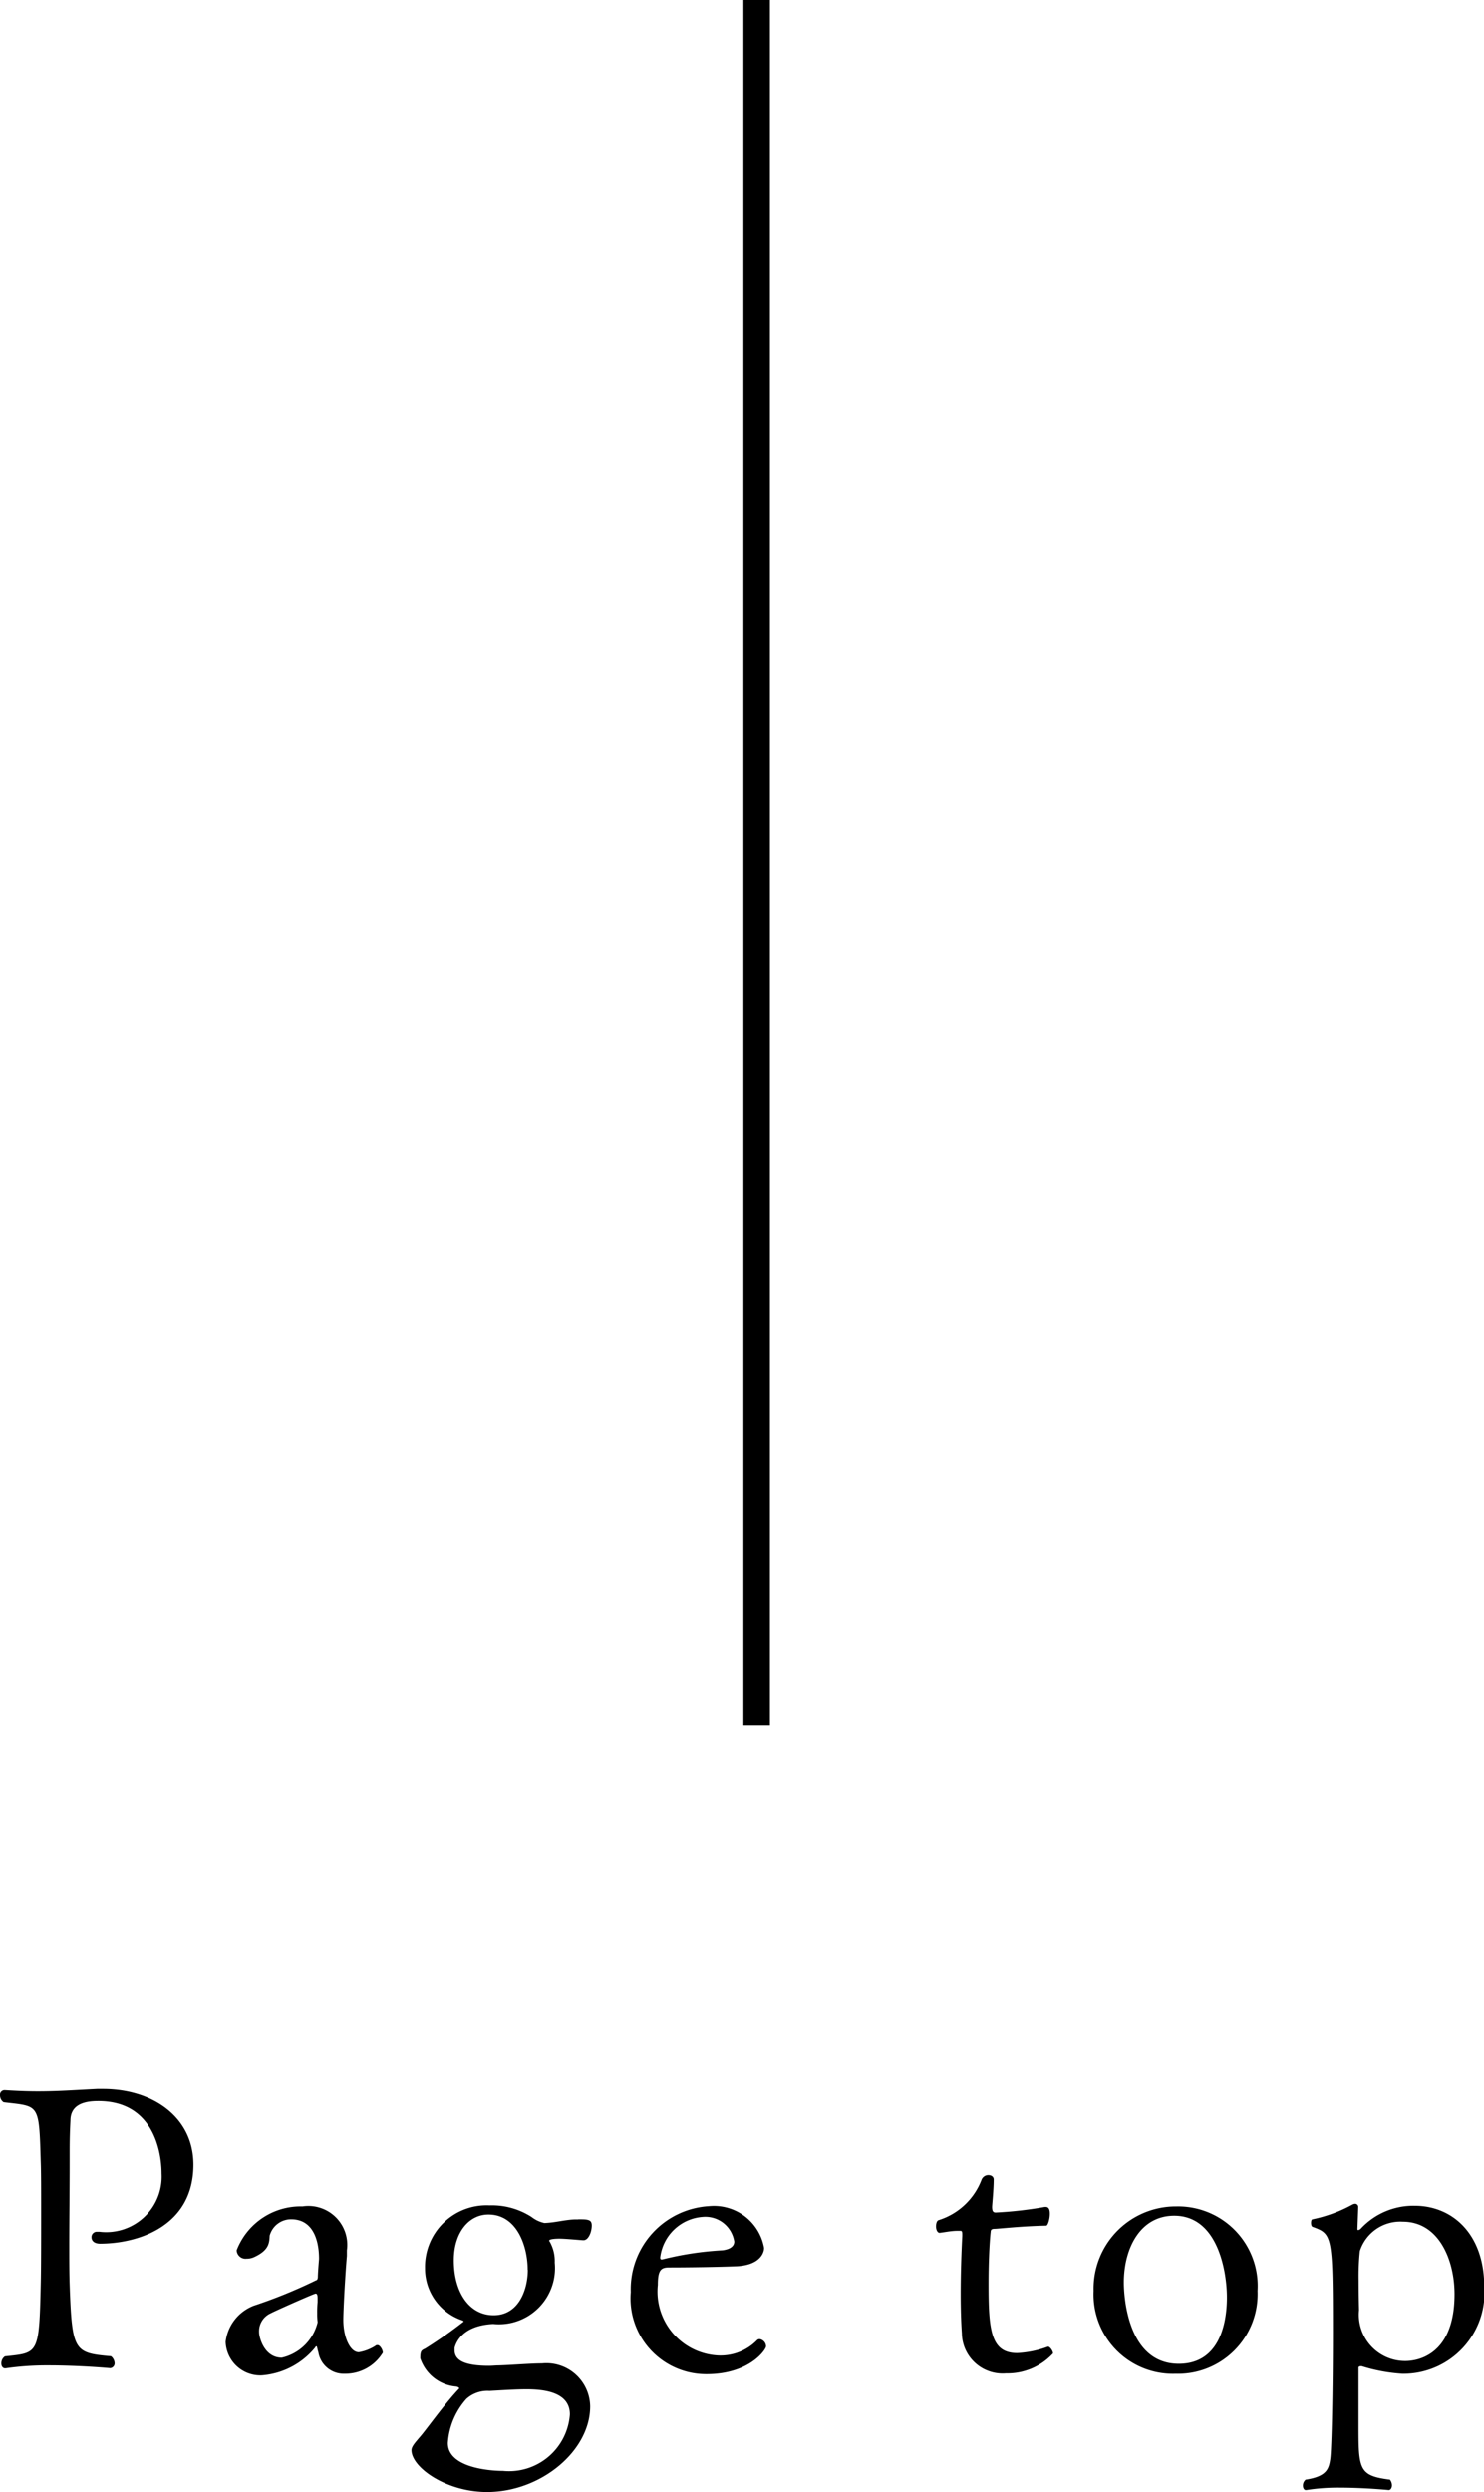 <svg xmlns="http://www.w3.org/2000/svg" width="55.935" height="93.86" viewBox="0 0 55.935 93.86">
  <g id="pagetop-icon" transform="translate(-304.98 -8148.8)">
    <path id="パス_45" data-name="パス 45" d="M-20.73-7.77c0-1.8-1.545-2.85-3.405-2.85h-.225c-.885.045-1.5.09-2.235.09-.36,0-.765-.015-1.245-.045h-.015a.175.175,0,0,0-.165.2.314.314,0,0,0,.135.255c1.35.165,1.335.015,1.4,2.235.015.375.015,1.08.015,1.845,0,1.05,0,2.205-.015,2.79-.06,2.64-.09,2.565-1.35,2.7a.319.319,0,0,0-.135.27c0,.105.06.18.135.18h.03A10.826,10.826,0,0,1-26.175-.21c1.17,0,2.31.105,2.31.105A.183.183,0,0,0-23.7-.3a.36.36,0,0,0-.135-.255c-1.4-.12-1.47-.195-1.56-2.685-.015-.45-.015-.93-.015-1.425,0-1,.015-2.1.015-3.225v-.4c0-.525.015-.855.03-1.14,0-.645.6-.735,1.05-.735,2.37,0,2.385,2.475,2.385,2.73a2.09,2.09,0,0,1-2.34,2.19h-.12a.2.2,0,0,0-.18.21c0,.12.09.24.33.24C-22.8-4.8-20.73-5.46-20.73-7.77Zm7.14,7.08c0-.105-.105-.285-.2-.285-.03,0-.045,0-.06.015a1.7,1.7,0,0,1-.645.255c-.33,0-.585-.57-.585-1.215,0-.33.06-1.53.135-2.415v-.21A1.466,1.466,0,0,0-16.62-6.2,2.581,2.581,0,0,0-19.1-4.545a.334.334,0,0,0,.375.315.65.65,0,0,0,.285-.06c.555-.255.57-.525.585-.81a.834.834,0,0,1,.81-.615c1.05,0,1.05,1.275,1.05,1.5-.03.345-.045.615-.045.69-.015.12-.06.1-.09.12a18.79,18.79,0,0,1-2.325.945A1.671,1.671,0,0,0-19.515-1.1,1.307,1.307,0,0,0-18.15.165a2.879,2.879,0,0,0,2.01-1.05q.022-.045.045-.045c.03,0,.03.09.075.225a.967.967,0,0,0,.99.81A1.653,1.653,0,0,0-13.59-.69Zm-2.46-1.9a3.793,3.793,0,0,0-.015.42,2.215,2.215,0,0,0,.015.315v.03A1.8,1.8,0,0,1-17.4-.5c-.66,0-.855-.765-.855-.96a.739.739,0,0,1,.42-.705c.165-.09,1.65-.75,1.71-.75s.075.06.075.18Zm9.825-3.12H-6.36c-.4.015-.72.12-1.14.135a1.192,1.192,0,0,1-.48-.225A2.762,2.762,0,0,0-9.57-6.24,2.319,2.319,0,0,0-12-3.87a2.059,2.059,0,0,0,1.41,1.965q.045.023.045.045A16.8,16.8,0,0,1-12-.84c-.135.06-.18.09-.18.36A1.559,1.559,0,0,0-10.845.585c.045,0,.135.03.135.075l-.015.015c-.57.6-1.275,1.605-1.485,1.83-.135.165-.3.33-.3.48,0,.645,1.305,1.575,2.85,1.575,2.025,0,3.885-1.545,3.885-3.225A1.65,1.65,0,0,0-7.59-.285c-.42,0-1.14.06-1.62.075-.135,0-.255.015-.375.015-.915,0-1.3-.2-1.3-.585V-.87c.03-.105.21-.84,1.455-.9A2.116,2.116,0,0,0-7.11-4.08a1.49,1.49,0,0,0-.195-.8.046.046,0,0,1-.015-.03c0-.075.36-.075.375-.075.135,0,.36.015.9.06h.015c.2,0,.315-.33.315-.555S-5.85-5.715-6.225-5.715Zm-1.9,1.9c0,.7-.315,1.71-1.29,1.71-.9,0-1.5-.84-1.5-2.07,0-1.05.57-1.725,1.305-1.725C-8.535-5.895-8.13-4.7-8.13-3.81Zm-.93,7.575c-.51,0-2.085-.12-2.085-1.05a2.765,2.765,0,0,1,.7-1.665,1.189,1.189,0,0,1,.87-.3c.54-.03,1.005-.06,1.4-.06C-7.5.69-6.54.8-6.54,1.635A2.3,2.3,0,0,1-9.06,3.765ZM.855-.93a.288.288,0,0,0-.24-.27.136.136,0,0,0-.105.045,1.928,1.928,0,0,1-1.47.57A2.41,2.41,0,0,1-3.225-3.24c0-.57.12-.66.435-.66.7,0,1.815-.015,2.55-.045C.6-3.99.78-4.425.78-4.635A1.917,1.917,0,0,0-1.29-6.21,3.137,3.137,0,0,0-4.245-2.97,2.852,2.852,0,0,0-1.38.12C.225.12.855-.8.855-.93Zm-1.2-3.945c0,.255-.315.315-.45.33A11.863,11.863,0,0,0-3.06-4.2h-.03c-.03,0-.045-.03-.045-.075A1.74,1.74,0,0,1-1.53-5.805,1.1,1.1,0,0,1-.345-4.875ZM11.67-.66c0-.105-.12-.255-.18-.255h-.015a3.778,3.778,0,0,1-1.155.24C9.315-.675,9.24-1.56,9.24-3.3c0-.7.03-1.44.075-1.89.015-.09-.015-.165.165-.165.12,0,1.035-.105,1.935-.12.06,0,.135-.24.135-.45,0-.105-.015-.255-.15-.255h-.045a14.666,14.666,0,0,1-1.845.21c-.1,0-.135-.06-.135-.21,0-.09.06-.645.06-1.035,0-.105-.09-.165-.21-.165a.278.278,0,0,0-.255.195,2.541,2.541,0,0,1-1.605,1.5c-.075.015-.105.135-.105.24s.045.24.135.24c.15-.015.45-.075.645-.075h.135c.045,0,.075,0,.075.135v.06c-.03.57-.06,1.395-.06,2.2,0,.51.015,1.035.045,1.47A1.536,1.536,0,0,0,9.9.09,2.335,2.335,0,0,0,11.67-.66Zm7.71-2.355A3,3,0,0,0,16.32-6.2a3.1,3.1,0,0,0-3.12,3.18A2.991,2.991,0,0,0,16.29.105,3,3,0,0,0,19.38-3.015Zm-1.155.24c0,1.08-.33,2.505-1.815,2.505-1.95,0-2.07-2.58-2.07-3.06,0-1.29.615-2.52,1.9-2.52C17.91-5.85,18.225-3.69,18.225-2.775Zm7.08-3.45a2.7,2.7,0,0,0-2.04.87.171.171,0,0,1-.09.045c-.015,0-.03,0-.03-.045l.03-.825a.118.118,0,0,0-.12-.12.278.278,0,0,0-.1.03,5.376,5.376,0,0,1-1.5.555c-.045,0-.06.075-.06.135s.015.135.06.15c.735.27.765.3.765,3.99,0,2.055-.045,4.38-.1,4.755s-.135.66-.93.78a.29.29,0,0,0-.1.225c0,.09.045.165.1.165h.03a7.753,7.753,0,0,1,1.26-.09c.915,0,1.845.09,1.845.09.075,0,.12-.09.12-.18a.358.358,0,0,0-.075-.21c-1.185-.15-1.185-.39-1.185-2.1V-.12c0-.045.045-.06.09-.06h.03a6.468,6.468,0,0,0,1.53.285,3.056,3.056,0,0,0,3.09-3.3C27.915-5.175,26.715-6.225,25.305-6.225Zm1.5,3.33c0,2.5-1.65,2.52-1.86,2.52a1.745,1.745,0,0,1-1.74-1.92c0-.015-.015-.555-.015-1.11a9.377,9.377,0,0,1,.045-1.11,1.6,1.6,0,0,1,1.62-1.11C26.22-5.625,26.805-4.17,26.805-2.895Z" transform="translate(333 8238.101)"/>
    <line id="線_12" data-name="線 12" y1="65" transform="translate(333.5 8148.8)" fill="none" stroke="#000" stroke-width="1"/>
  </g>
</svg>
